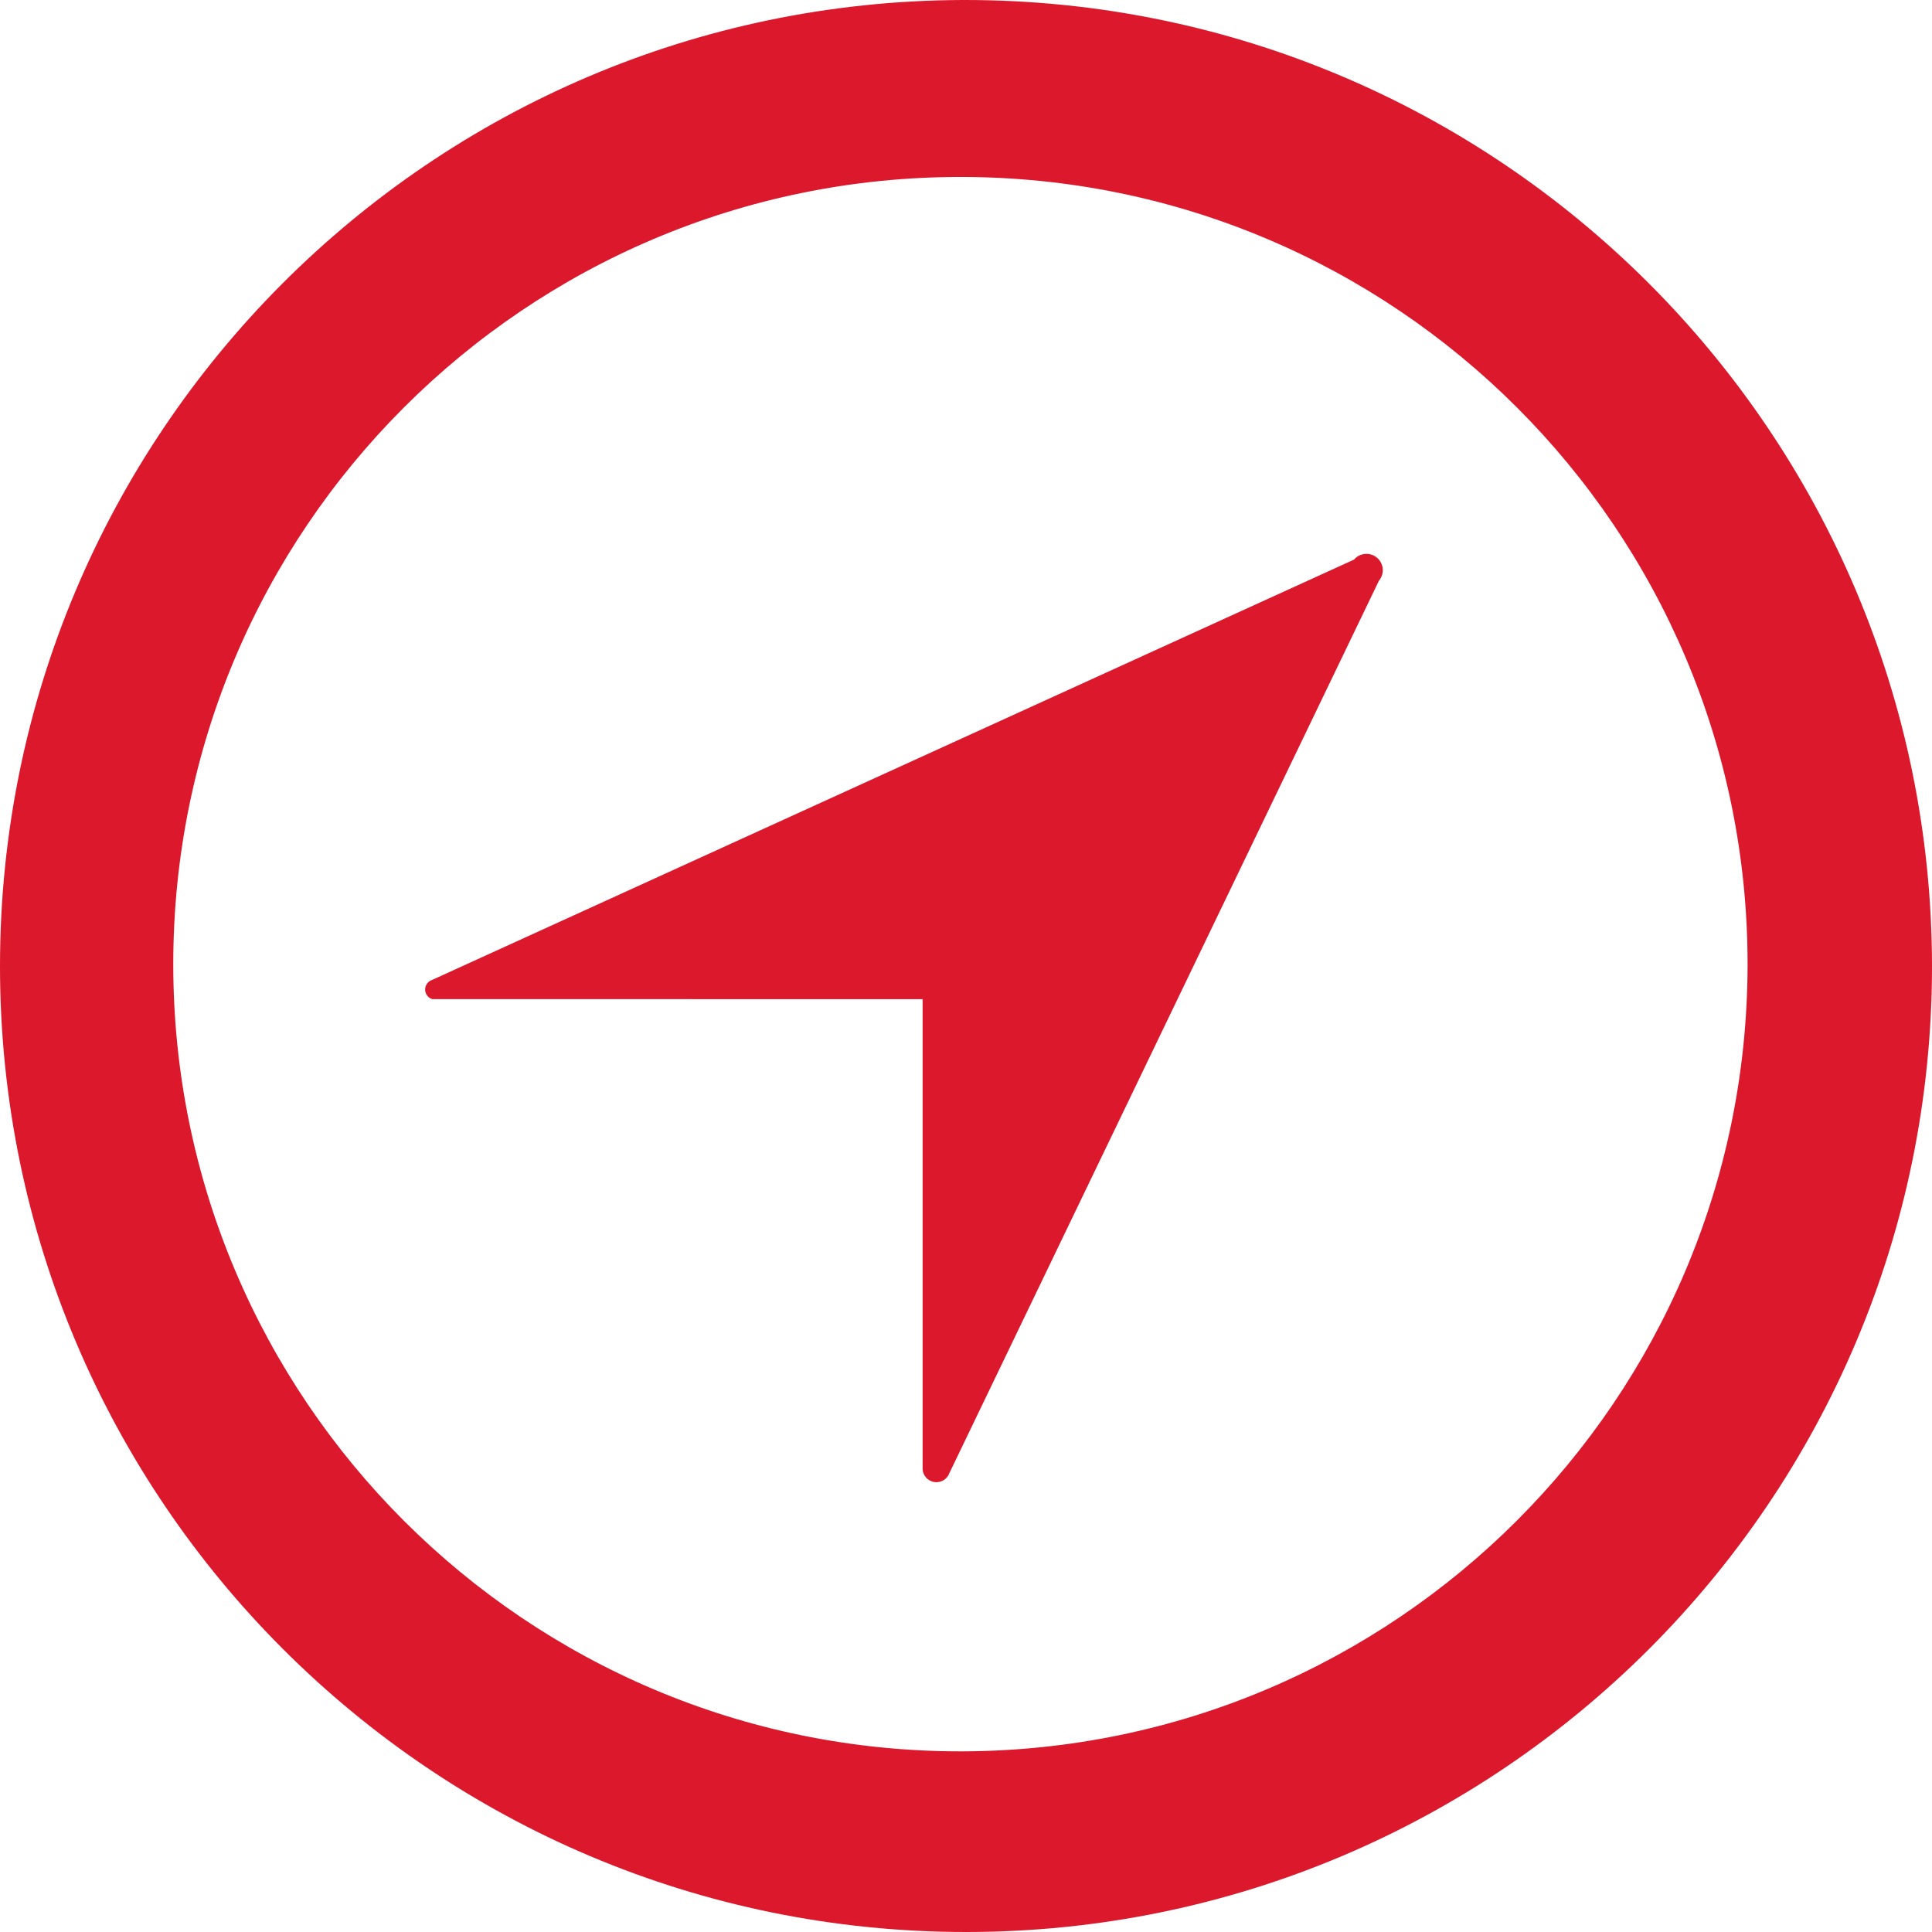 <?xml version="1.0" encoding="utf-8"?>
<!-- Generator: Adobe Illustrator 27.1.0, SVG Export Plug-In . SVG Version: 6.00 Build 0)  -->
<svg version="1.1" id="Layer_1" xmlns="http://www.w3.org/2000/svg" xmlns:xlink="http://www.w3.org/1999/xlink" x="0px" y="0px"
	 viewBox="0 0 22 22" style="enable-background:new 0 0 22 22;" xml:space="preserve">
<style type="text/css">
	.st0{fill:#DC182D;}
</style>
<g>
	<path class="st0" d="M10.958,19.943c-0.006,0-0.014,0-0.021,0c-4.95,0-8.964-4.015-8.964-8.964c0-4.95,4.014-8.964,8.964-8.964
		c4.95,0,8.963,4.014,8.963,8.964c0,0.007,0,0.015,0,0.021C19.885,15.933,15.89,19.927,10.958,19.943L10.958,19.943z M10.958,0
		C4.901,0.023,0,4.942,0,11.001C0,17.074,4.926,22,11,22c6.074,0,11-4.926,11-10.999C21.994,4.924,17.065,0,10.989,0
		C10.979,0,10.968,0,10.958,0L10.958,0z"/>
	<path class="st0" d="M15.419,6.372L4.922,11.158c-0.048,0.015-0.081,0.06-0.081,0.11c0,0.05,0.033,0.095,0.081,0.109l5.584,0.001
		V16.7c0,0.007,0,0.014,0,0.021c0,0.087,0.071,0.157,0.157,0.157c0.067,0,0.126-0.042,0.148-0.104l4.891-10.161
		c0.028-0.033,0.044-0.076,0.044-0.12c0-0.103-0.083-0.186-0.186-0.186C15.506,6.307,15.454,6.33,15.419,6.372"/>
</g>
</svg>
